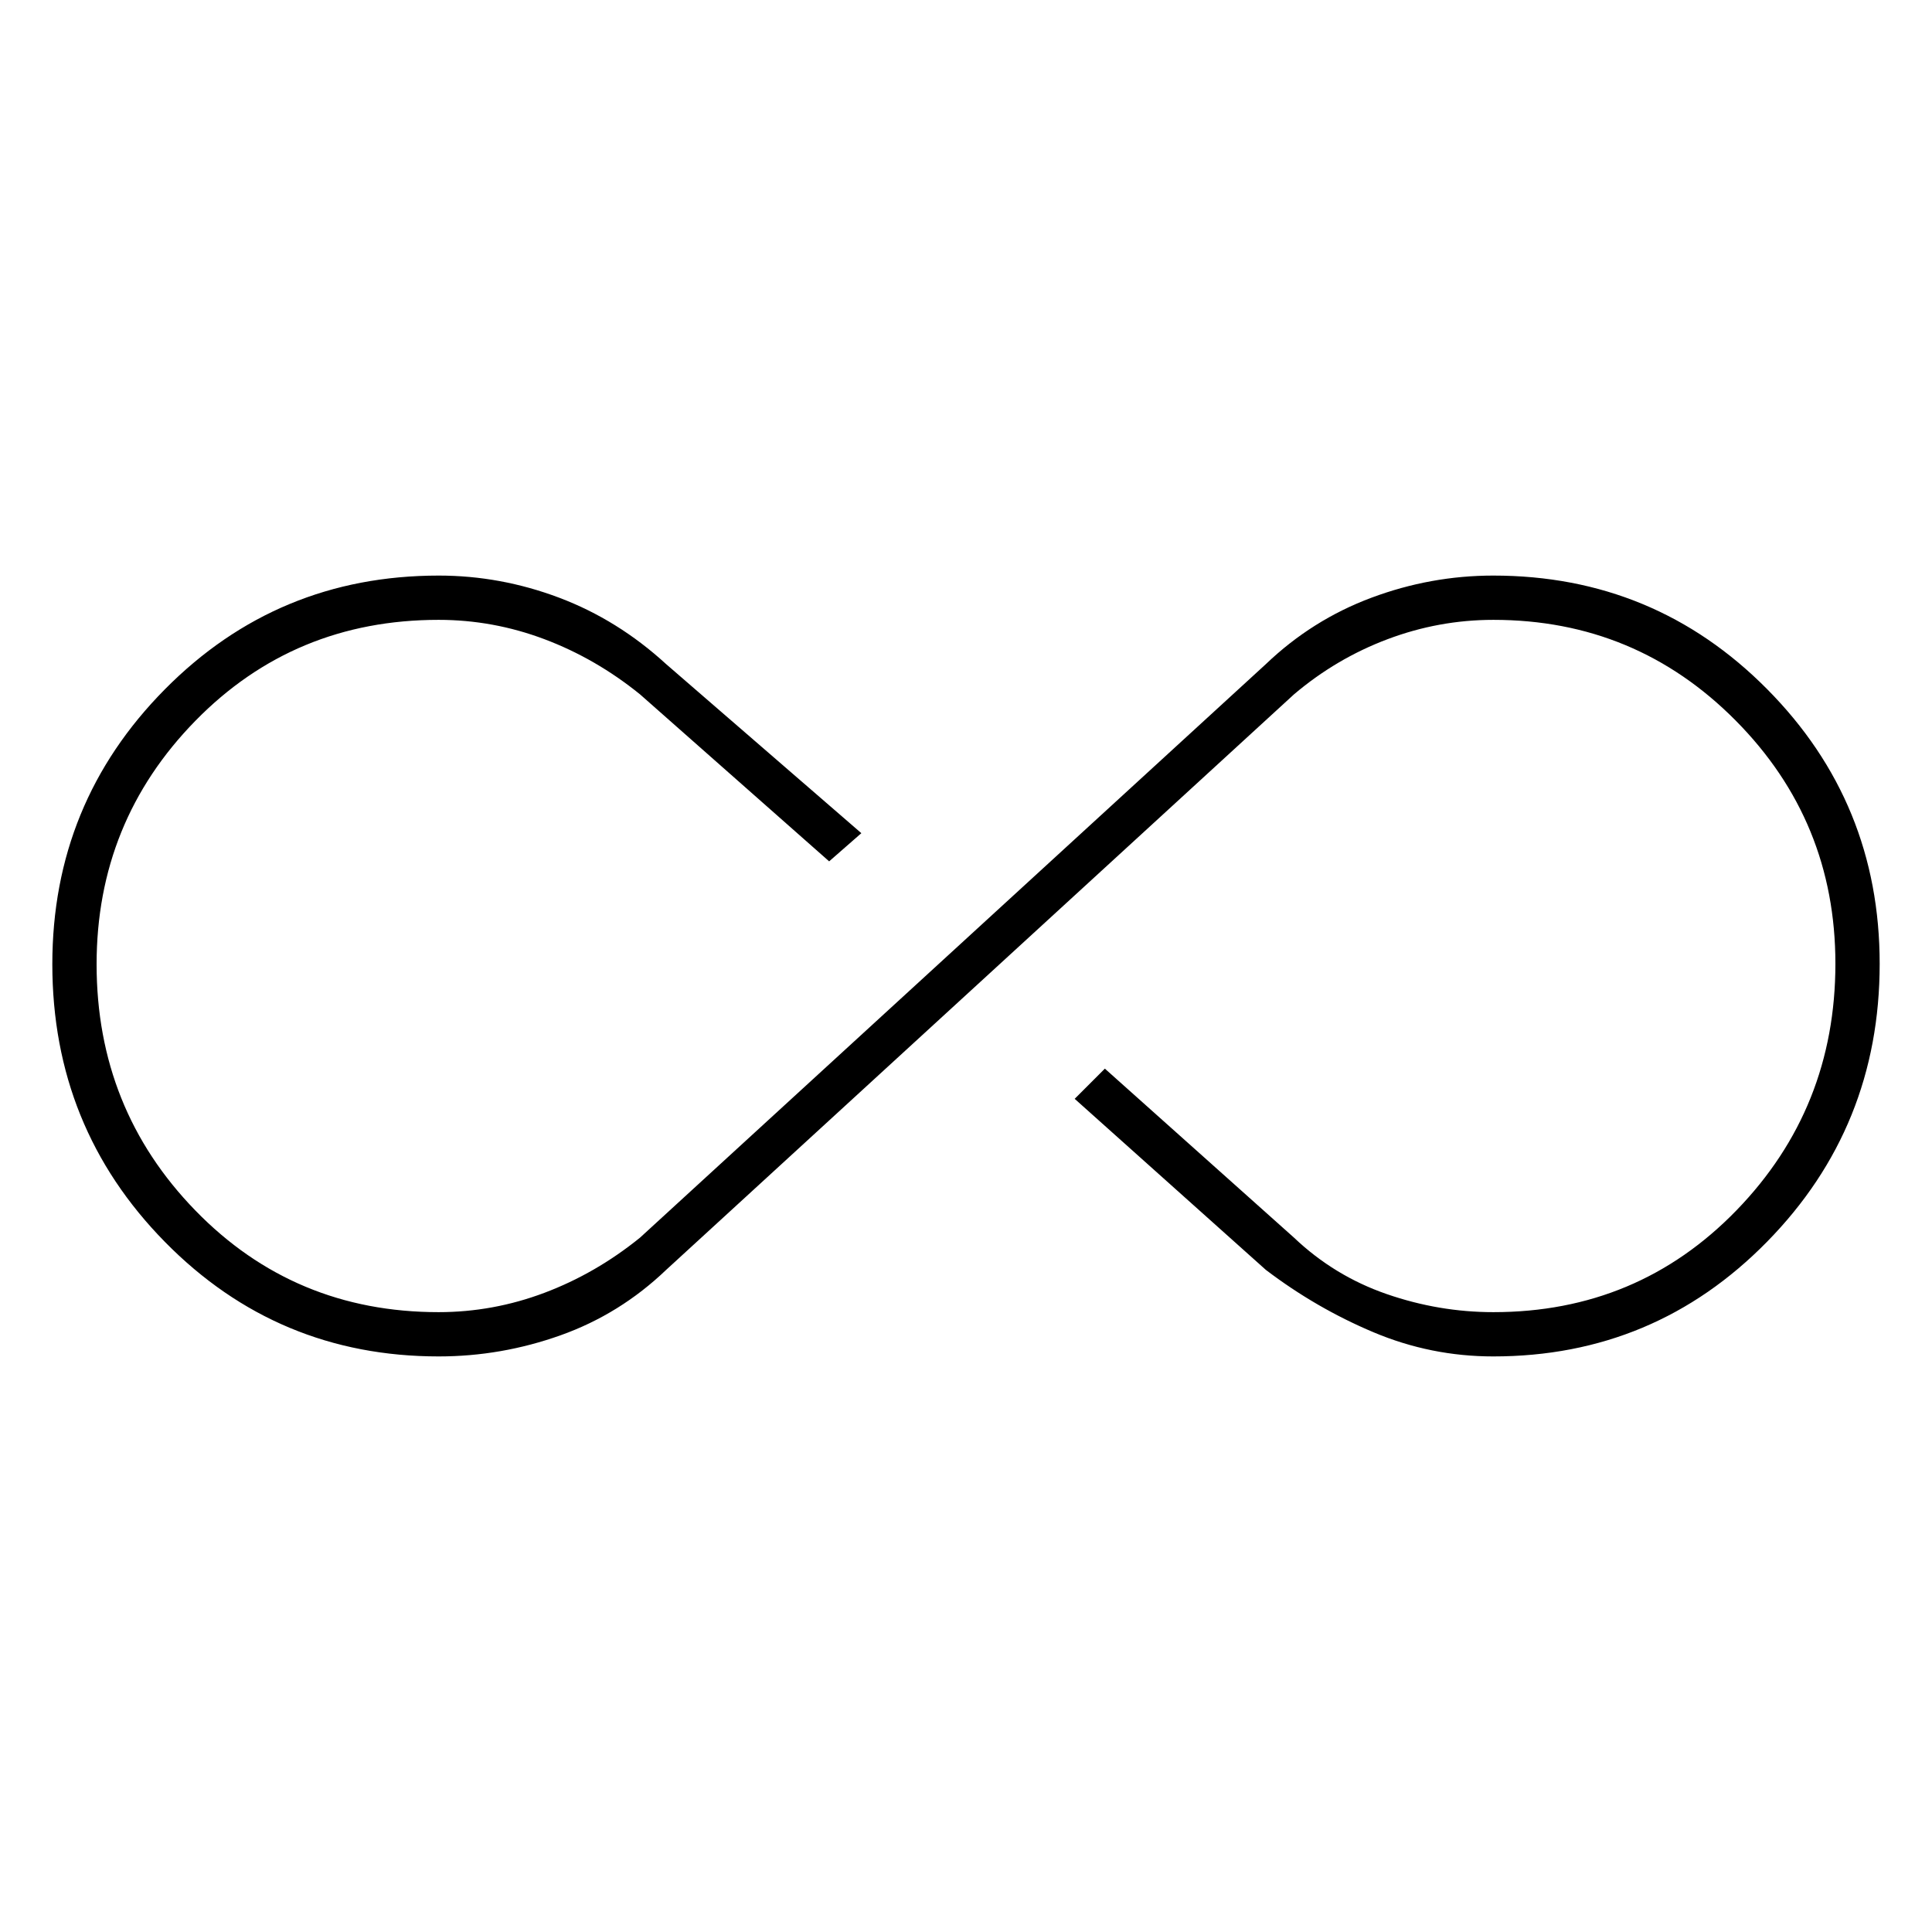 <svg fill="#000000" width="48px" viewBox="0 -960 960 960" height="48px" xmlns="http://www.w3.org/2000/svg"><path d="M218-286q-80.13 0-136.06-56.91Q26-399.82 26-480.91 26-561 81.94-617.5 137.87-674 218-674q30.71 0 59.86 11Q307-652 331-630l97 84-16 14-94-83q-22-17.8-47.5-27.4-25.5-9.6-52.57-9.6-71.74 0-120.84 50.16Q48-551.68 48-480.84 48-409 97.09-358.5q49.1 50.5 120.84 50.5 27.07 0 52.57-9.6T318-345l311-285q23-22 52.47-33 29.46-11 60.53-11 80.13 0 136.06 56.41Q934-561.18 934-481.09 934-400 878.06-343 822.13-286 742-286q-31 0-59.5-12T629-329l-95-85 15-15 94 84q20 19 46 28t53.07 9q71.74 0 120.84-50.66Q912-409.32 912-481.16 912-552 862.41-602q-49.6-50-120.34-50-27.07 0-52.57 9.6T643-615L331-329q-23 22-52.47 32.5Q249.07-286 218-286Z"></path></svg>
